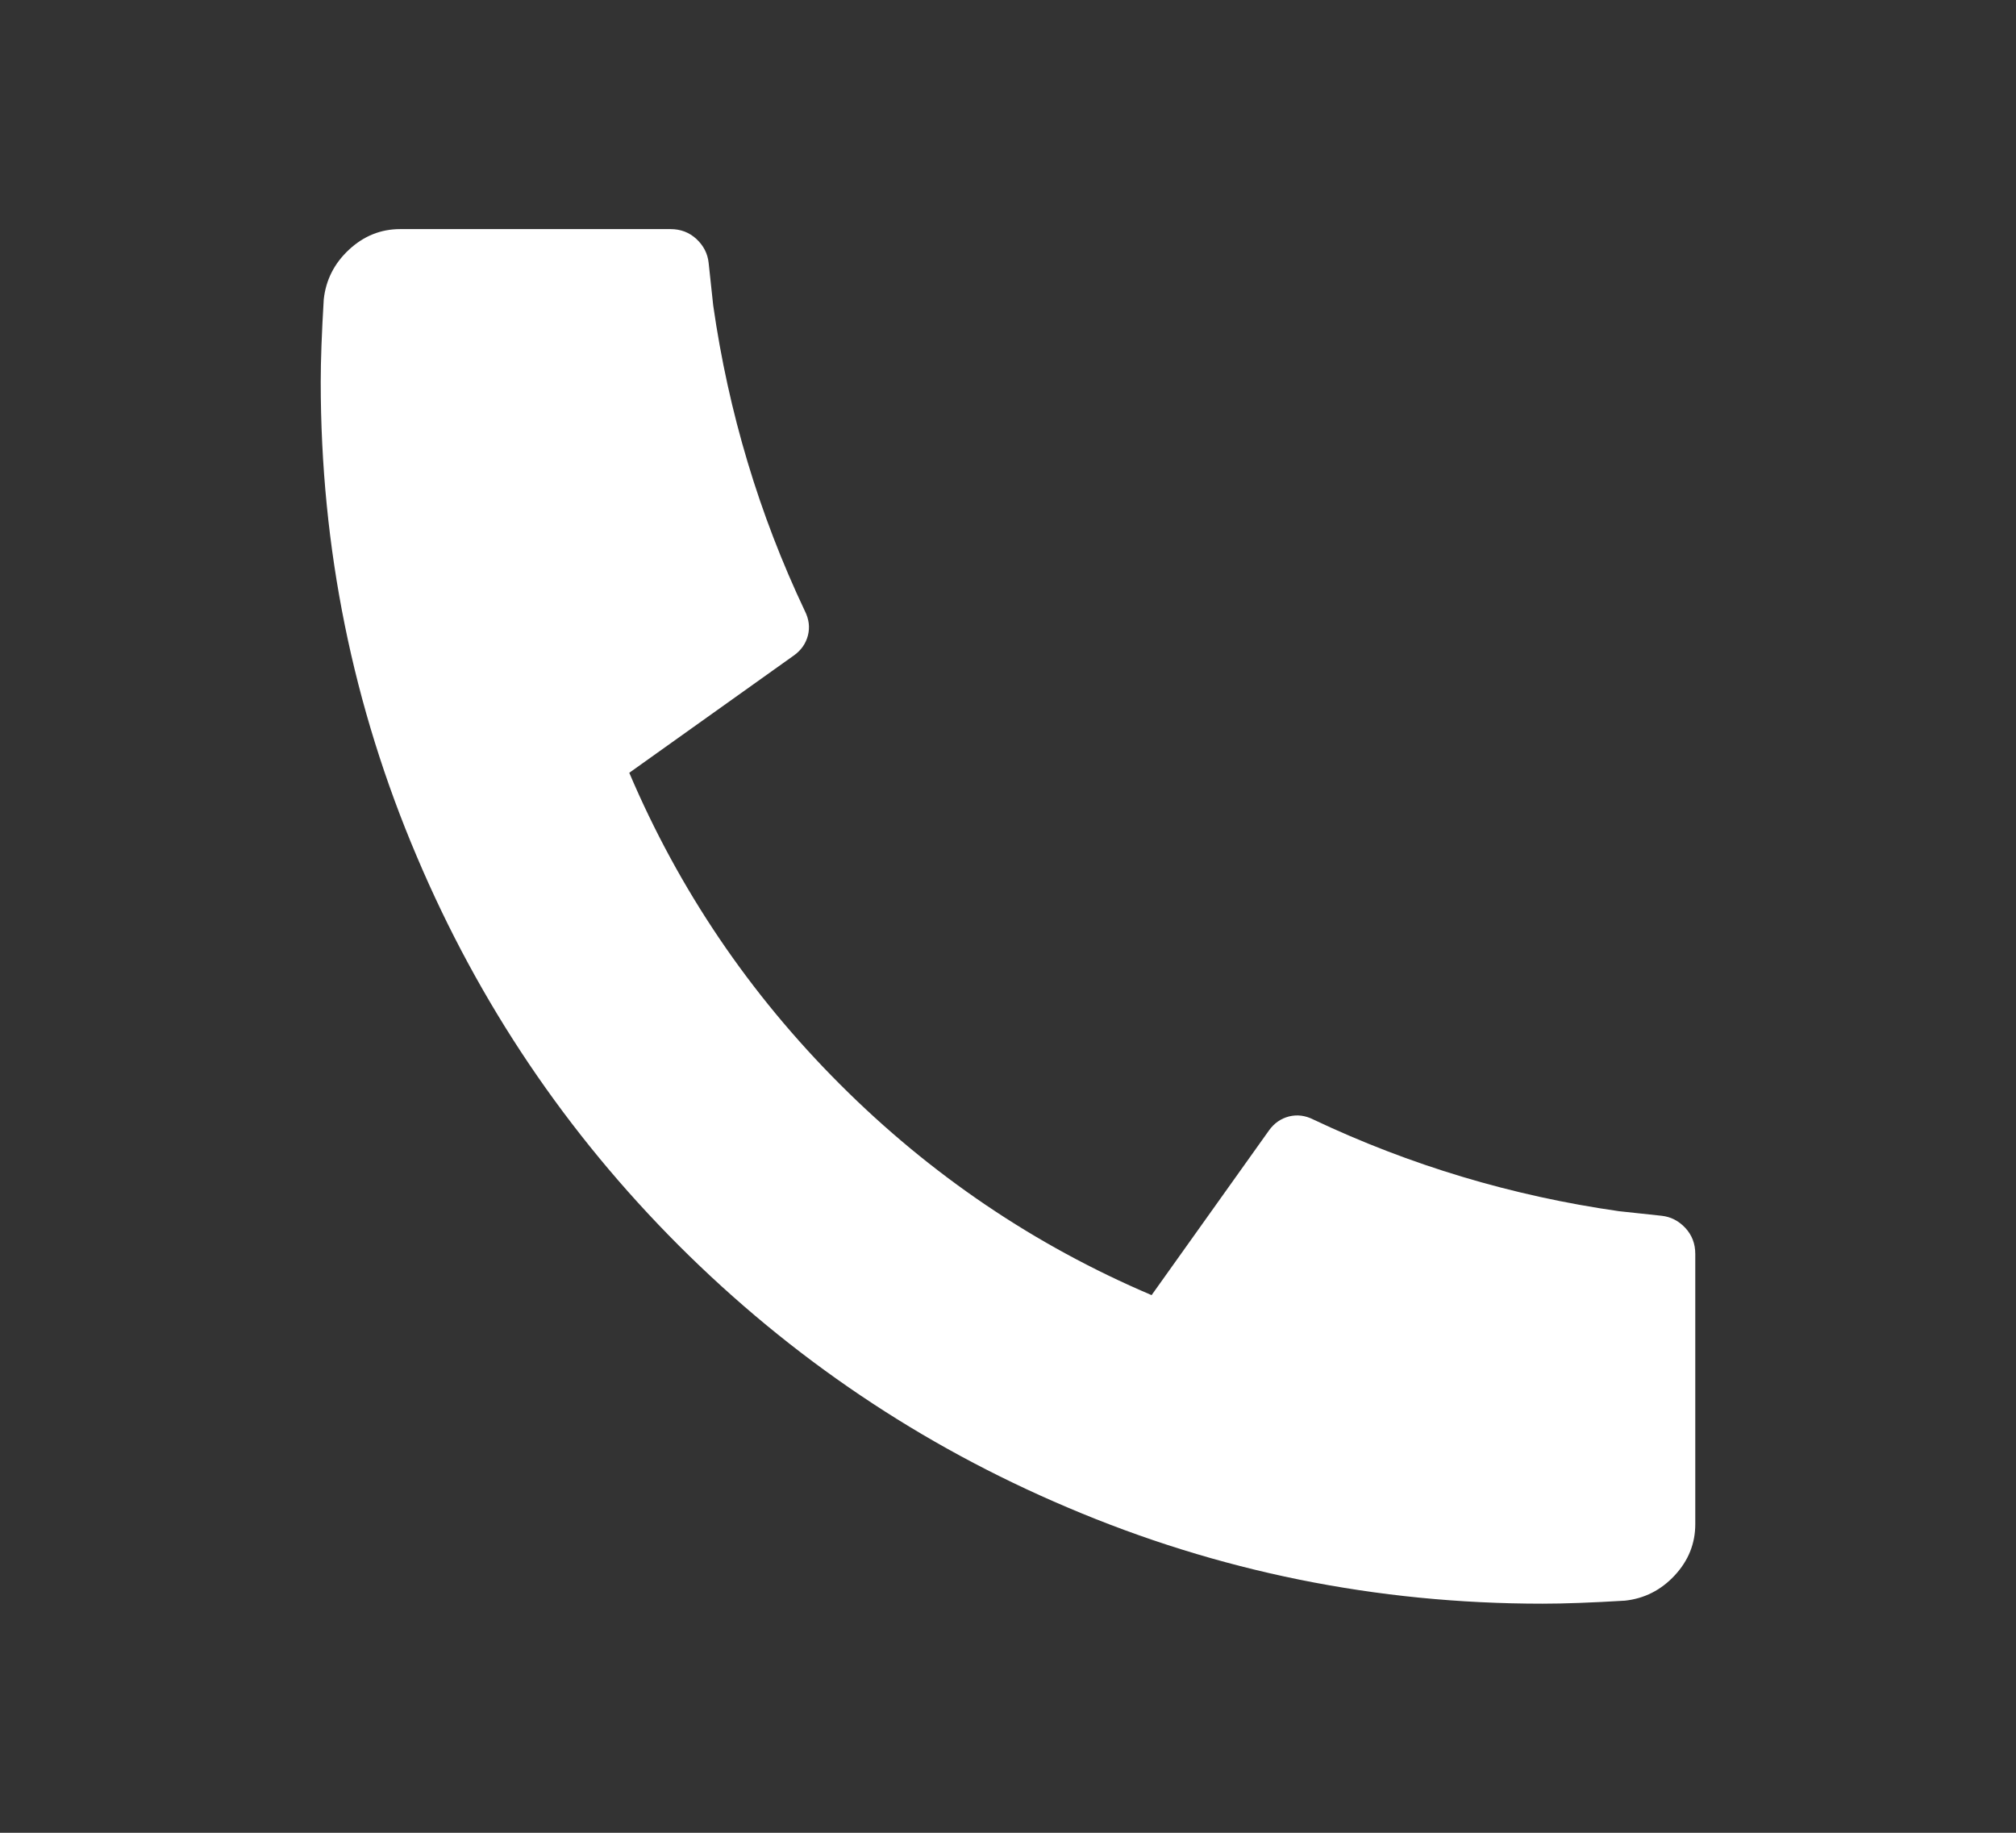 <svg width="22" height="20" viewBox="0 0 22 20" fill="none" xmlns="http://www.w3.org/2000/svg">
<rect x="0" y="0" width="22" height="20" fill="#333333" stroke="none"/>
<path d="M18.5 13.683V16.633C18.5 16.844 18.425 17.031 18.275 17.192C18.125 17.353 17.944 17.444 17.733 17.467C17.367 17.489 17.067 17.5 16.833 17.5C15.022 17.5 13.294 17.15 11.65 16.45C10.05 15.772 8.636 14.819 7.408 13.592C6.181 12.364 5.228 10.95 4.55 9.35C3.85 7.706 3.5 5.978 3.5 4.167C3.5 3.933 3.511 3.633 3.533 3.267C3.556 3.056 3.647 2.875 3.808 2.725C3.969 2.575 4.156 2.5 4.367 2.5H7.317C7.428 2.5 7.522 2.536 7.6 2.608C7.678 2.681 7.722 2.767 7.733 2.867L7.783 3.333C7.95 4.5 8.283 5.611 8.783 6.667C8.828 6.756 8.839 6.844 8.817 6.933C8.794 7.022 8.744 7.094 8.667 7.15L6.867 8.433C7.411 9.711 8.178 10.844 9.167 11.833C10.156 12.822 11.289 13.589 12.567 14.133L13.85 12.333C13.906 12.256 13.978 12.206 14.067 12.183C14.156 12.161 14.244 12.172 14.333 12.217C15.389 12.717 16.5 13.05 17.667 13.217L18.133 13.267C18.233 13.278 18.319 13.322 18.392 13.4C18.464 13.478 18.5 13.572 18.5 13.683Z" fill="white"/>
</svg>
